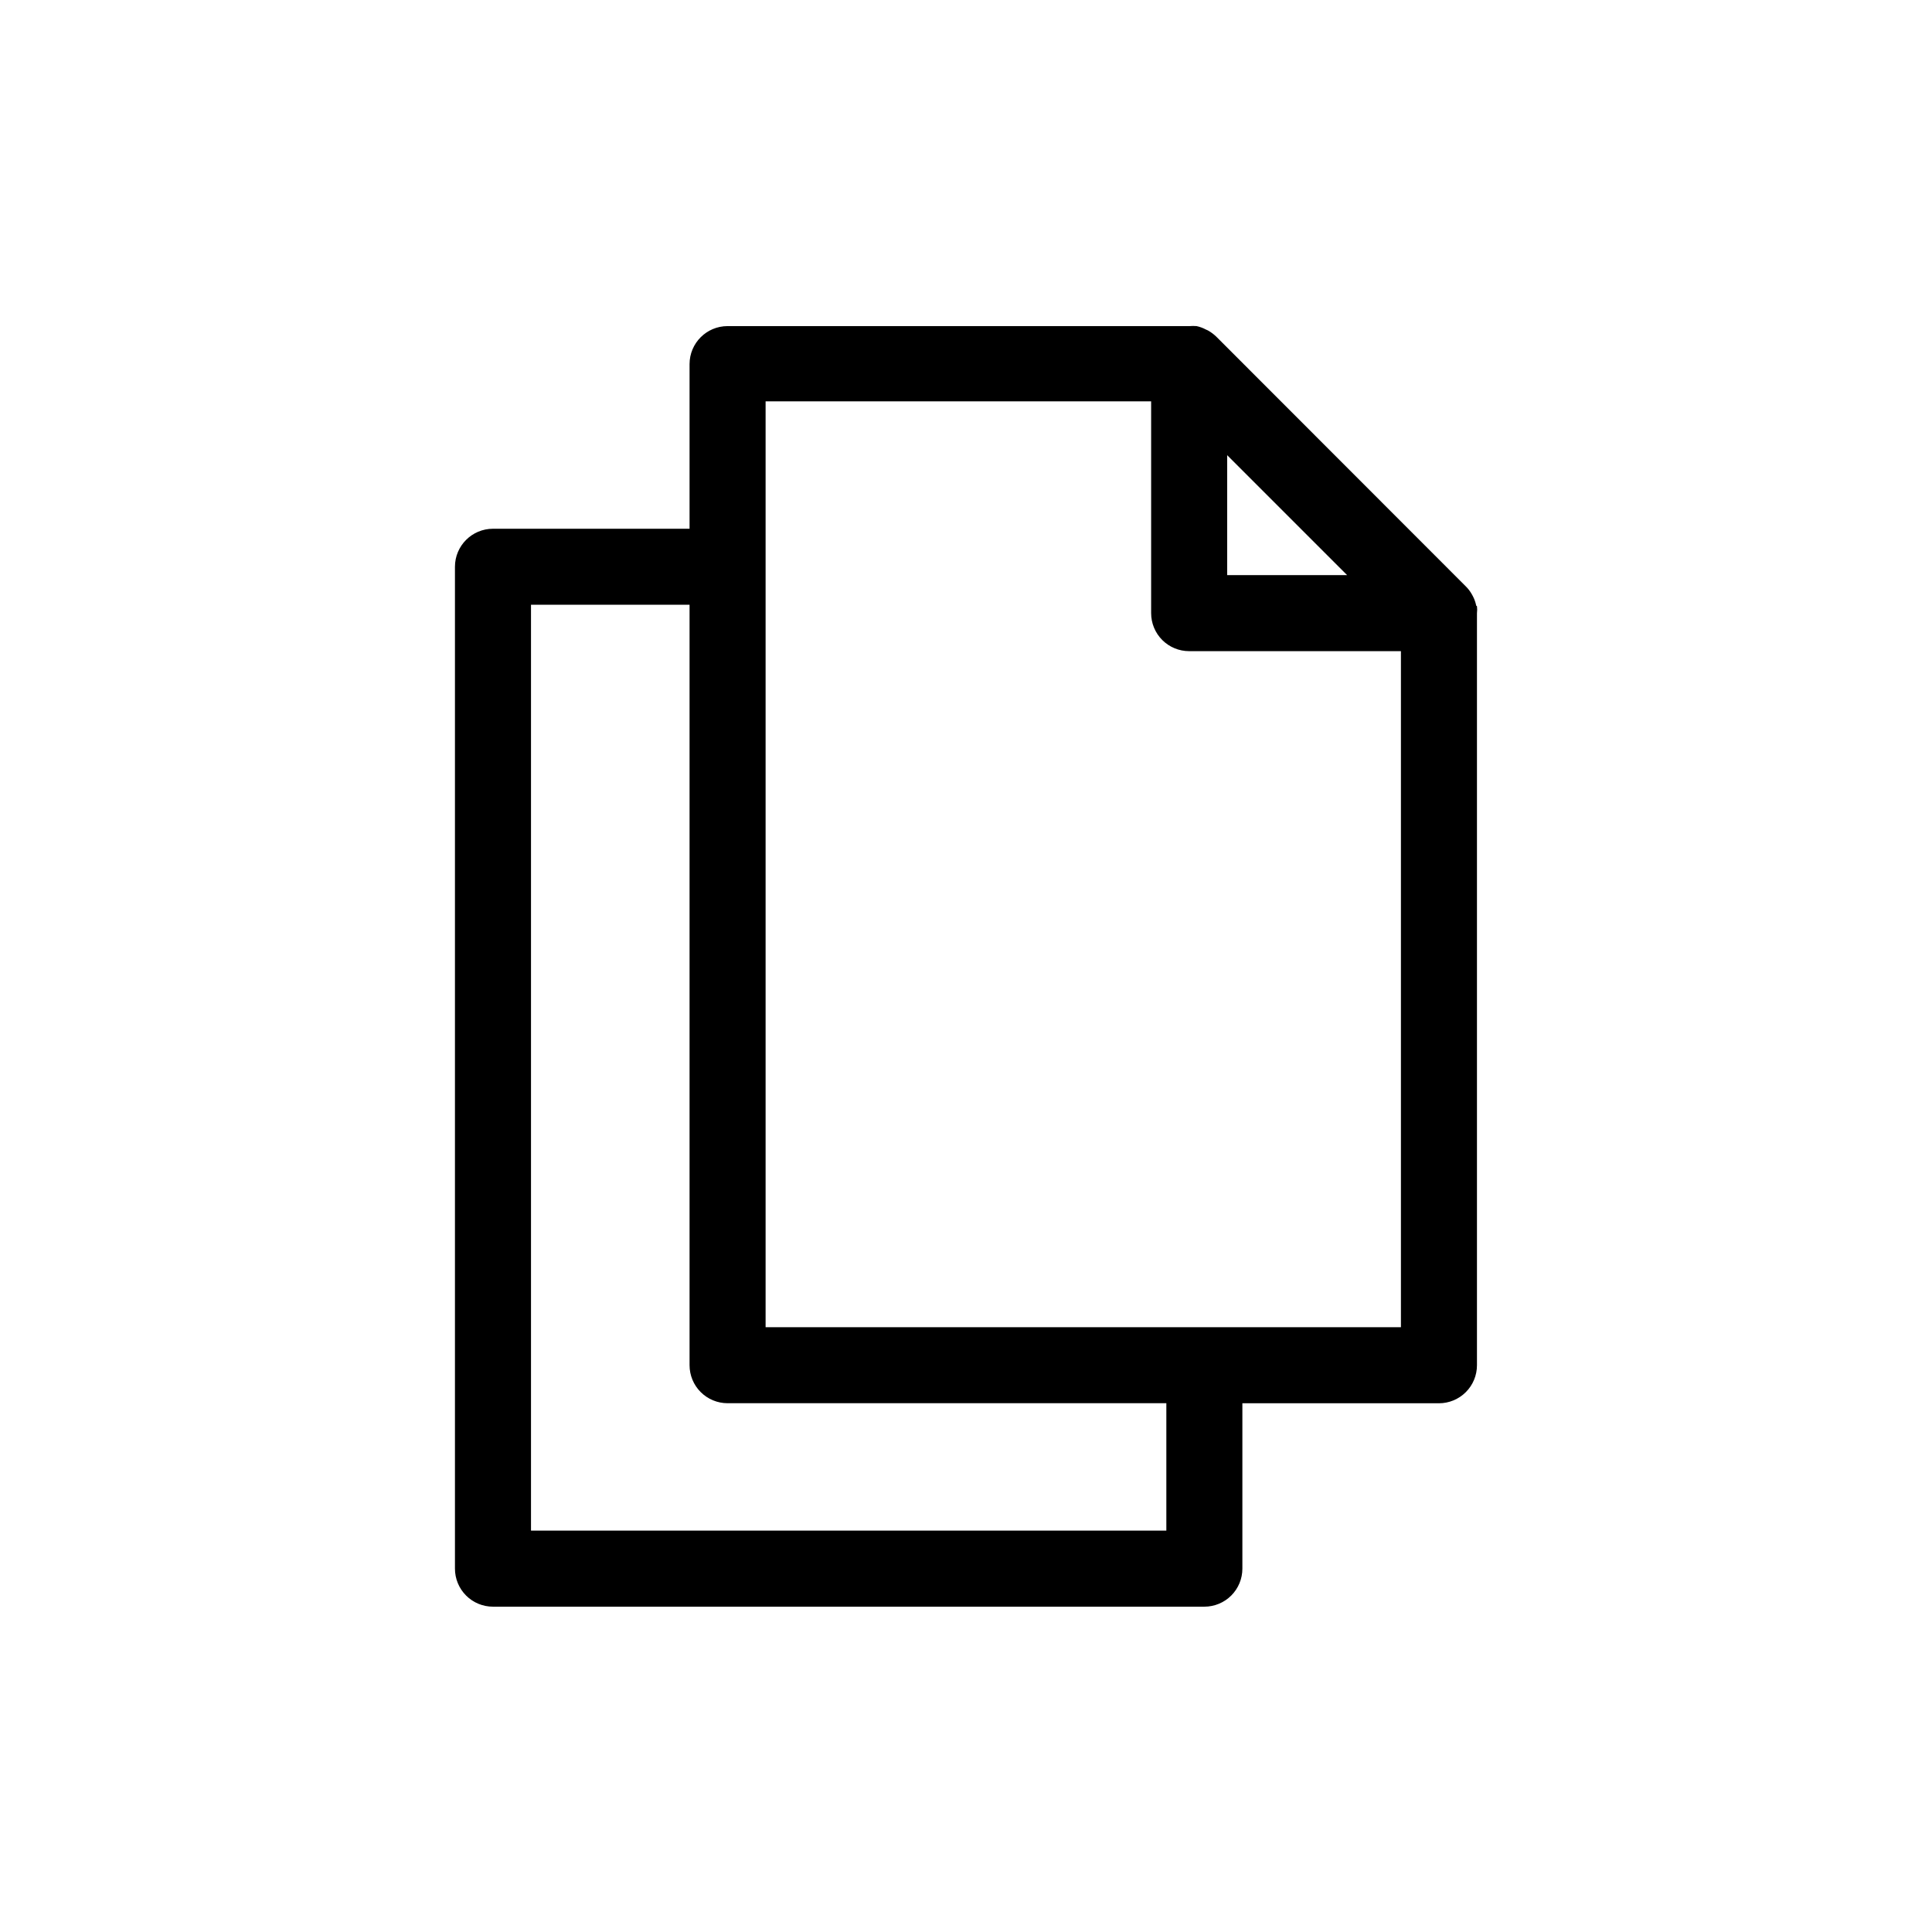 <?xml version="1.0" encoding="UTF-8"?>
<!-- Uploaded to: ICON Repo, www.svgrepo.com, Generator: ICON Repo Mixer Tools -->
<svg fill="#000000" width="800px" height="800px" version="1.1" viewBox="144 144 512 512" xmlns="http://www.w3.org/2000/svg">
 <path d="m535.22 304.53c-0.172-0.859-0.461-1.691-0.859-2.469l-0.301-0.555c-0.434-0.777-0.977-1.492-1.613-2.117l-66.148-66.199c-0.652-0.625-1.383-1.168-2.168-1.613l-0.555-0.25c-0.777-0.414-1.605-0.723-2.469-0.906-0.617-0.055-1.242-0.055-1.863 0h-122.43c-5.562 0-10.074 4.508-10.074 10.074v43.629h-52.094c-5.566 0-10.078 4.512-10.078 10.078v265.51c0 2.672 1.062 5.234 2.953 7.125 1.887 1.891 4.449 2.949 7.125 2.949h188.52c2.672 0 5.234-1.059 7.125-2.949s2.953-4.453 2.953-7.125v-43.832h52.094c2.672 0 5.234-1.062 7.125-2.953 1.887-1.887 2.949-4.449 2.949-7.125v-199.3c0.078-0.621 0.078-1.246 0-1.863zm-250.5 245.1v-245.36h42.02v201.52c0 2.676 1.059 5.238 2.949 7.125 1.891 1.891 4.453 2.953 7.125 2.953h116.28v33.754zm62.172-53.906v-245.36h102.17v56.125c0 2.672 1.062 5.234 2.949 7.125 1.891 1.891 4.453 2.949 7.125 2.949h56.125v179.16zm122.32-199.31v-31.789l31.789 31.789z"/>
</svg>